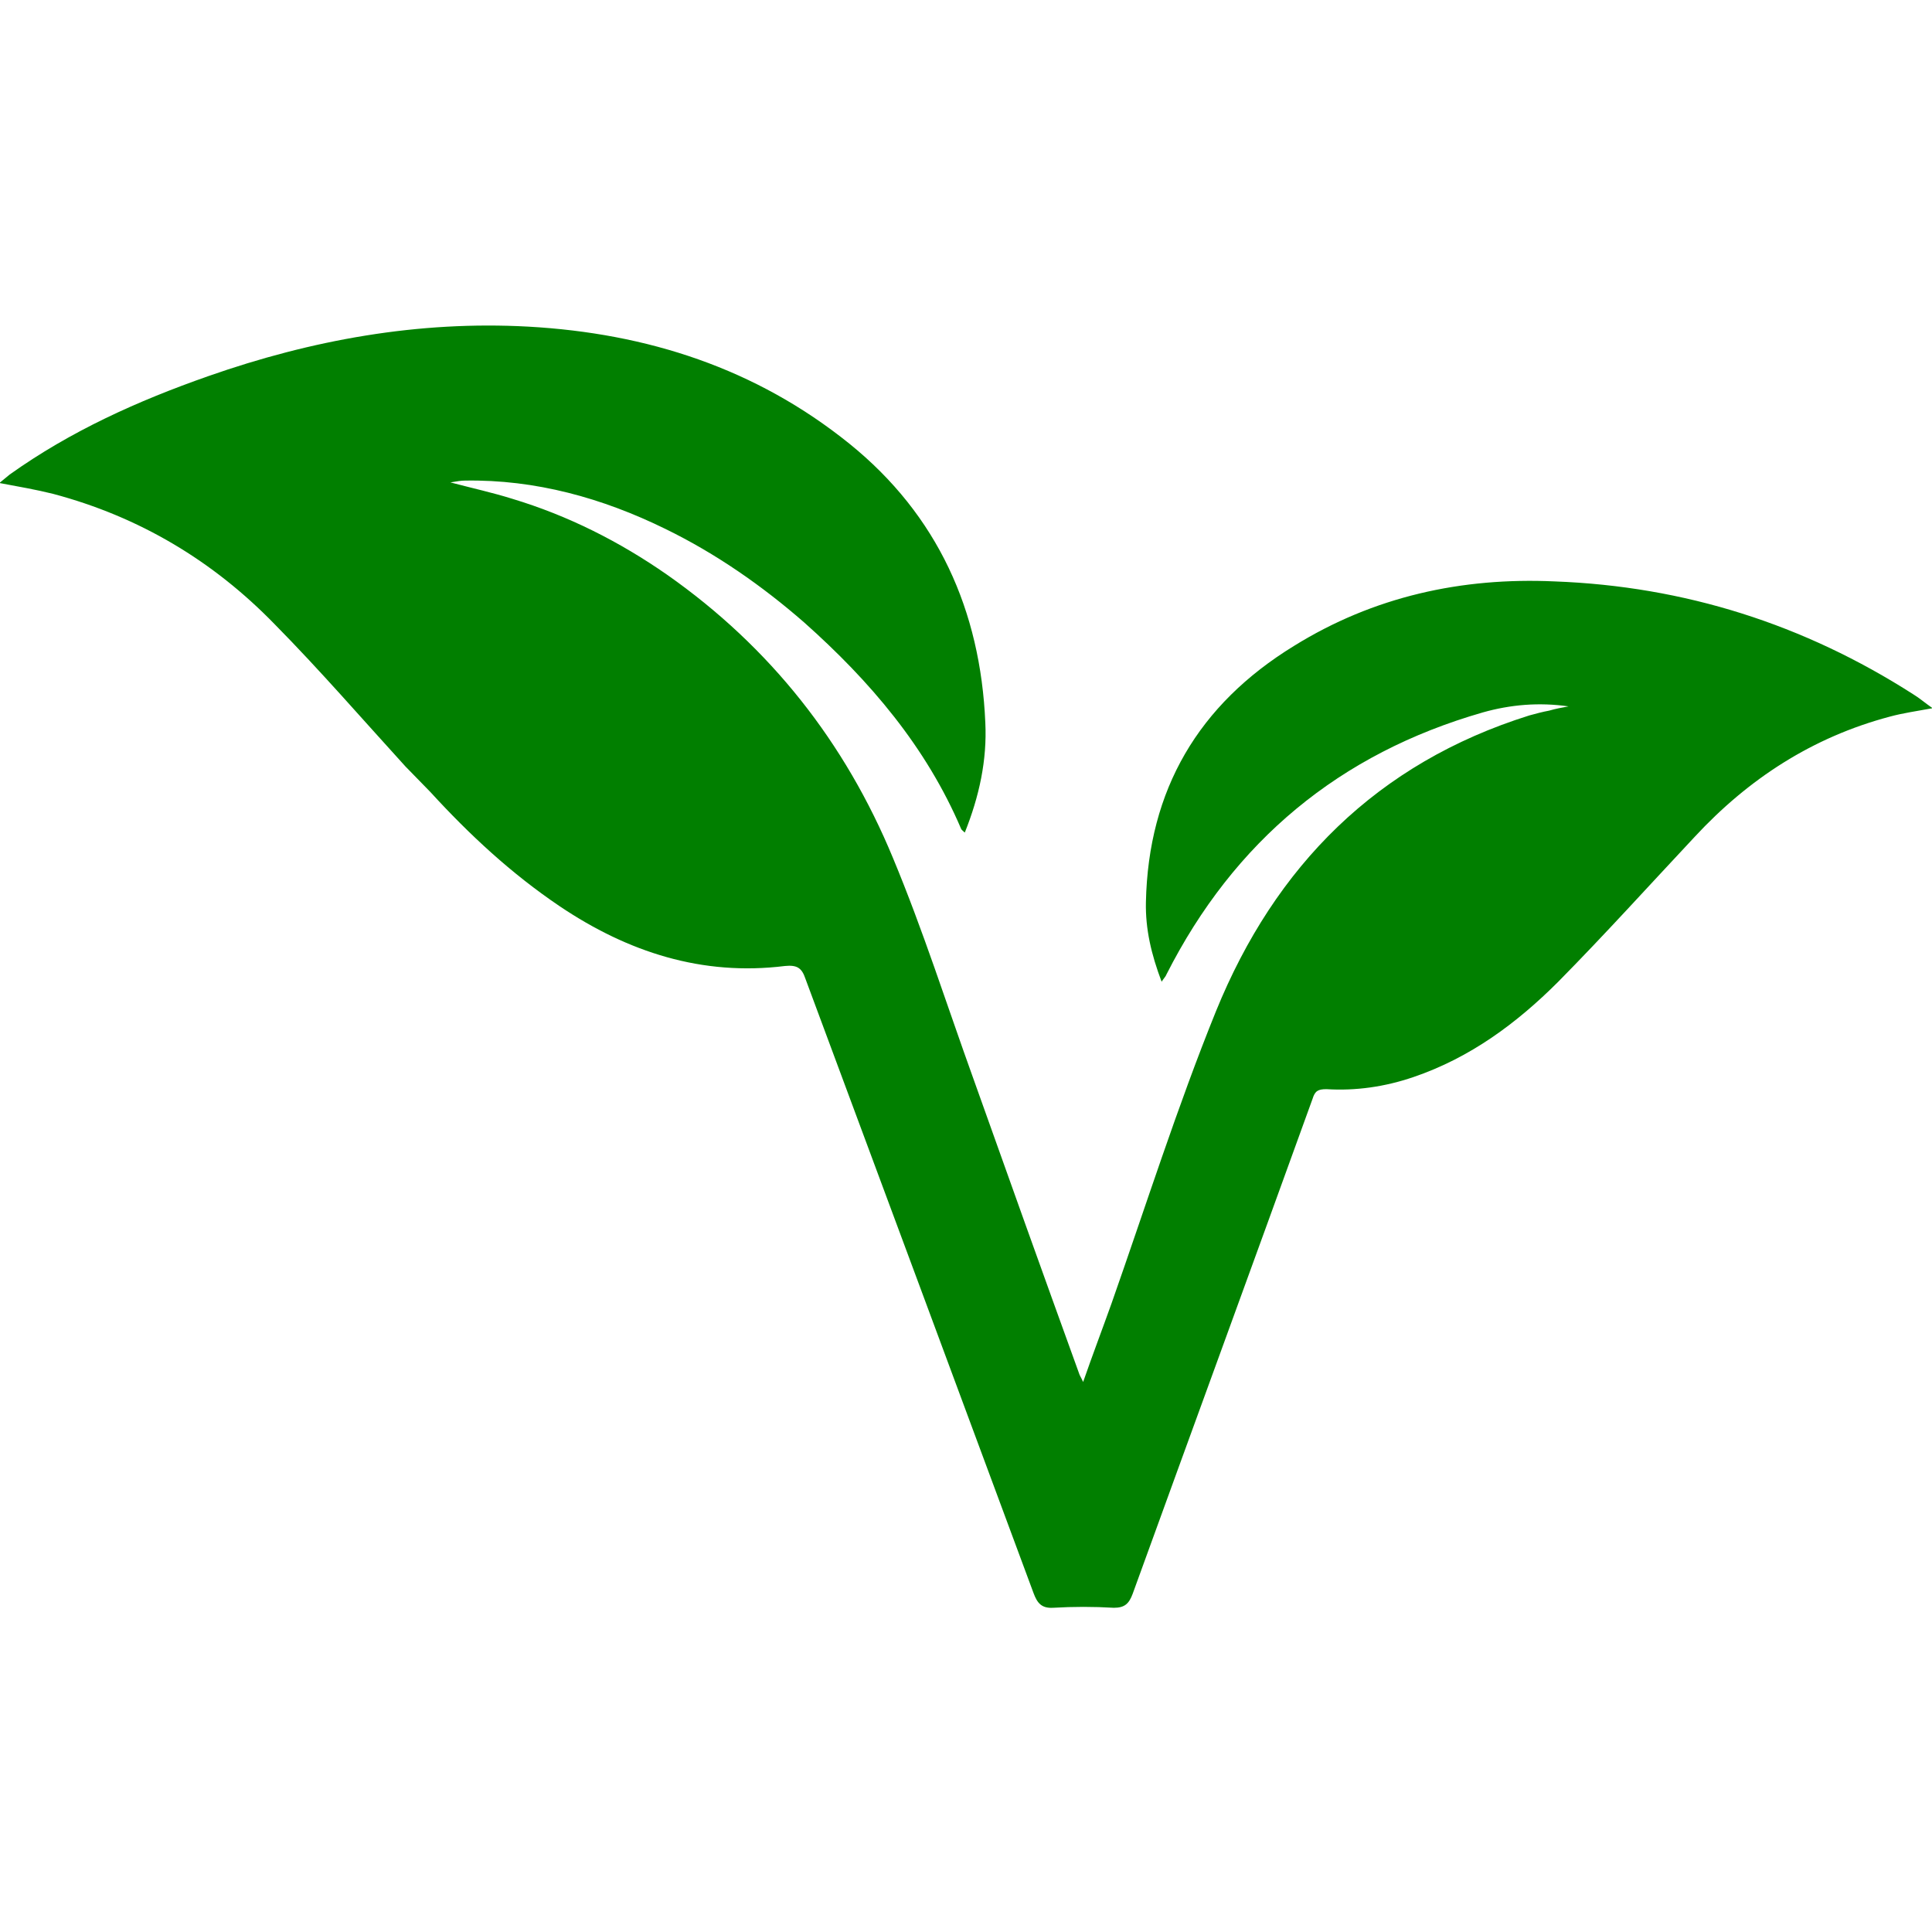 <?xml version="1.0" encoding="UTF-8"?>
<svg id="Layer_1" data-name="Layer 1" xmlns="http://www.w3.org/2000/svg" width="32" height="32" version="1.1" viewBox="0 0 32 32">
  <defs>
    <style>
      .cls-1 {
        fill: #017f00;
        stroke-width: 0px;
      }
    </style>
  </defs>
  <path class="cls-1" d="M6.72,12.7c-.72-.79-1.42-1.6-2.17-2.36-1.02-1.05-2.24-1.78-3.67-2.16-.28-.07-.57-.12-.89-.18.06-.05.12-.1.17-.14,1.01-.72,2.12-1.22,3.29-1.63,1.71-.6,3.48-.92,5.3-.82,1.97.11,3.77.69,5.32,1.94,1.46,1.18,2.17,2.76,2.25,4.62.03.62-.1,1.22-.34,1.82-.03-.03-.05-.04-.06-.06-.58-1.36-1.51-2.45-2.6-3.42-.7-.61-1.46-1.14-2.3-1.55-1.04-.51-2.15-.82-3.32-.8-.06,0-.12.01-.24.03.38.1.7.17,1.02.27.93.28,1.78.71,2.57,1.26,1.71,1.2,2.95,2.78,3.74,4.69.5,1.2.89,2.43,1.33,3.65.58,1.63,1.16,3.25,1.75,4.88.01.04.04.08.07.15.16-.46.32-.88.47-1.3.57-1.62,1.09-3.26,1.73-4.84.98-2.41,2.67-4.11,5.19-4.9.11-.03.22-.06.33-.08.1-.03.21-.05.32-.07-.49-.07-.96-.03-1.42.1-2.37.68-4.12,2.13-5.24,4.34-.01.03-.04.06-.08.12-.17-.45-.27-.87-.26-1.32.04-1.86.87-3.27,2.45-4.24,1.32-.82,2.78-1.14,4.32-1.07,2.15.08,4.13.71,5.94,1.87.1.06.19.14.32.23-.27.05-.49.08-.71.14-1.28.34-2.34,1.03-3.23,1.99-.75.8-1.49,1.62-2.26,2.4-.69.69-1.46,1.26-2.4,1.58-.47.16-.95.23-1.44.2-.14,0-.19.03-.23.16-.99,2.74-1.99,5.47-2.98,8.2-.06.16-.13.23-.31.23-.34-.02-.67-.02-1.01,0-.19.01-.26-.08-.32-.24-1.26-3.4-2.52-6.79-3.78-10.18-.06-.18-.14-.23-.34-.21-1.37.17-2.6-.23-3.73-.99-.8-.54-1.49-1.18-2.14-1.89l-.39-.4h0Z"/>
</svg>